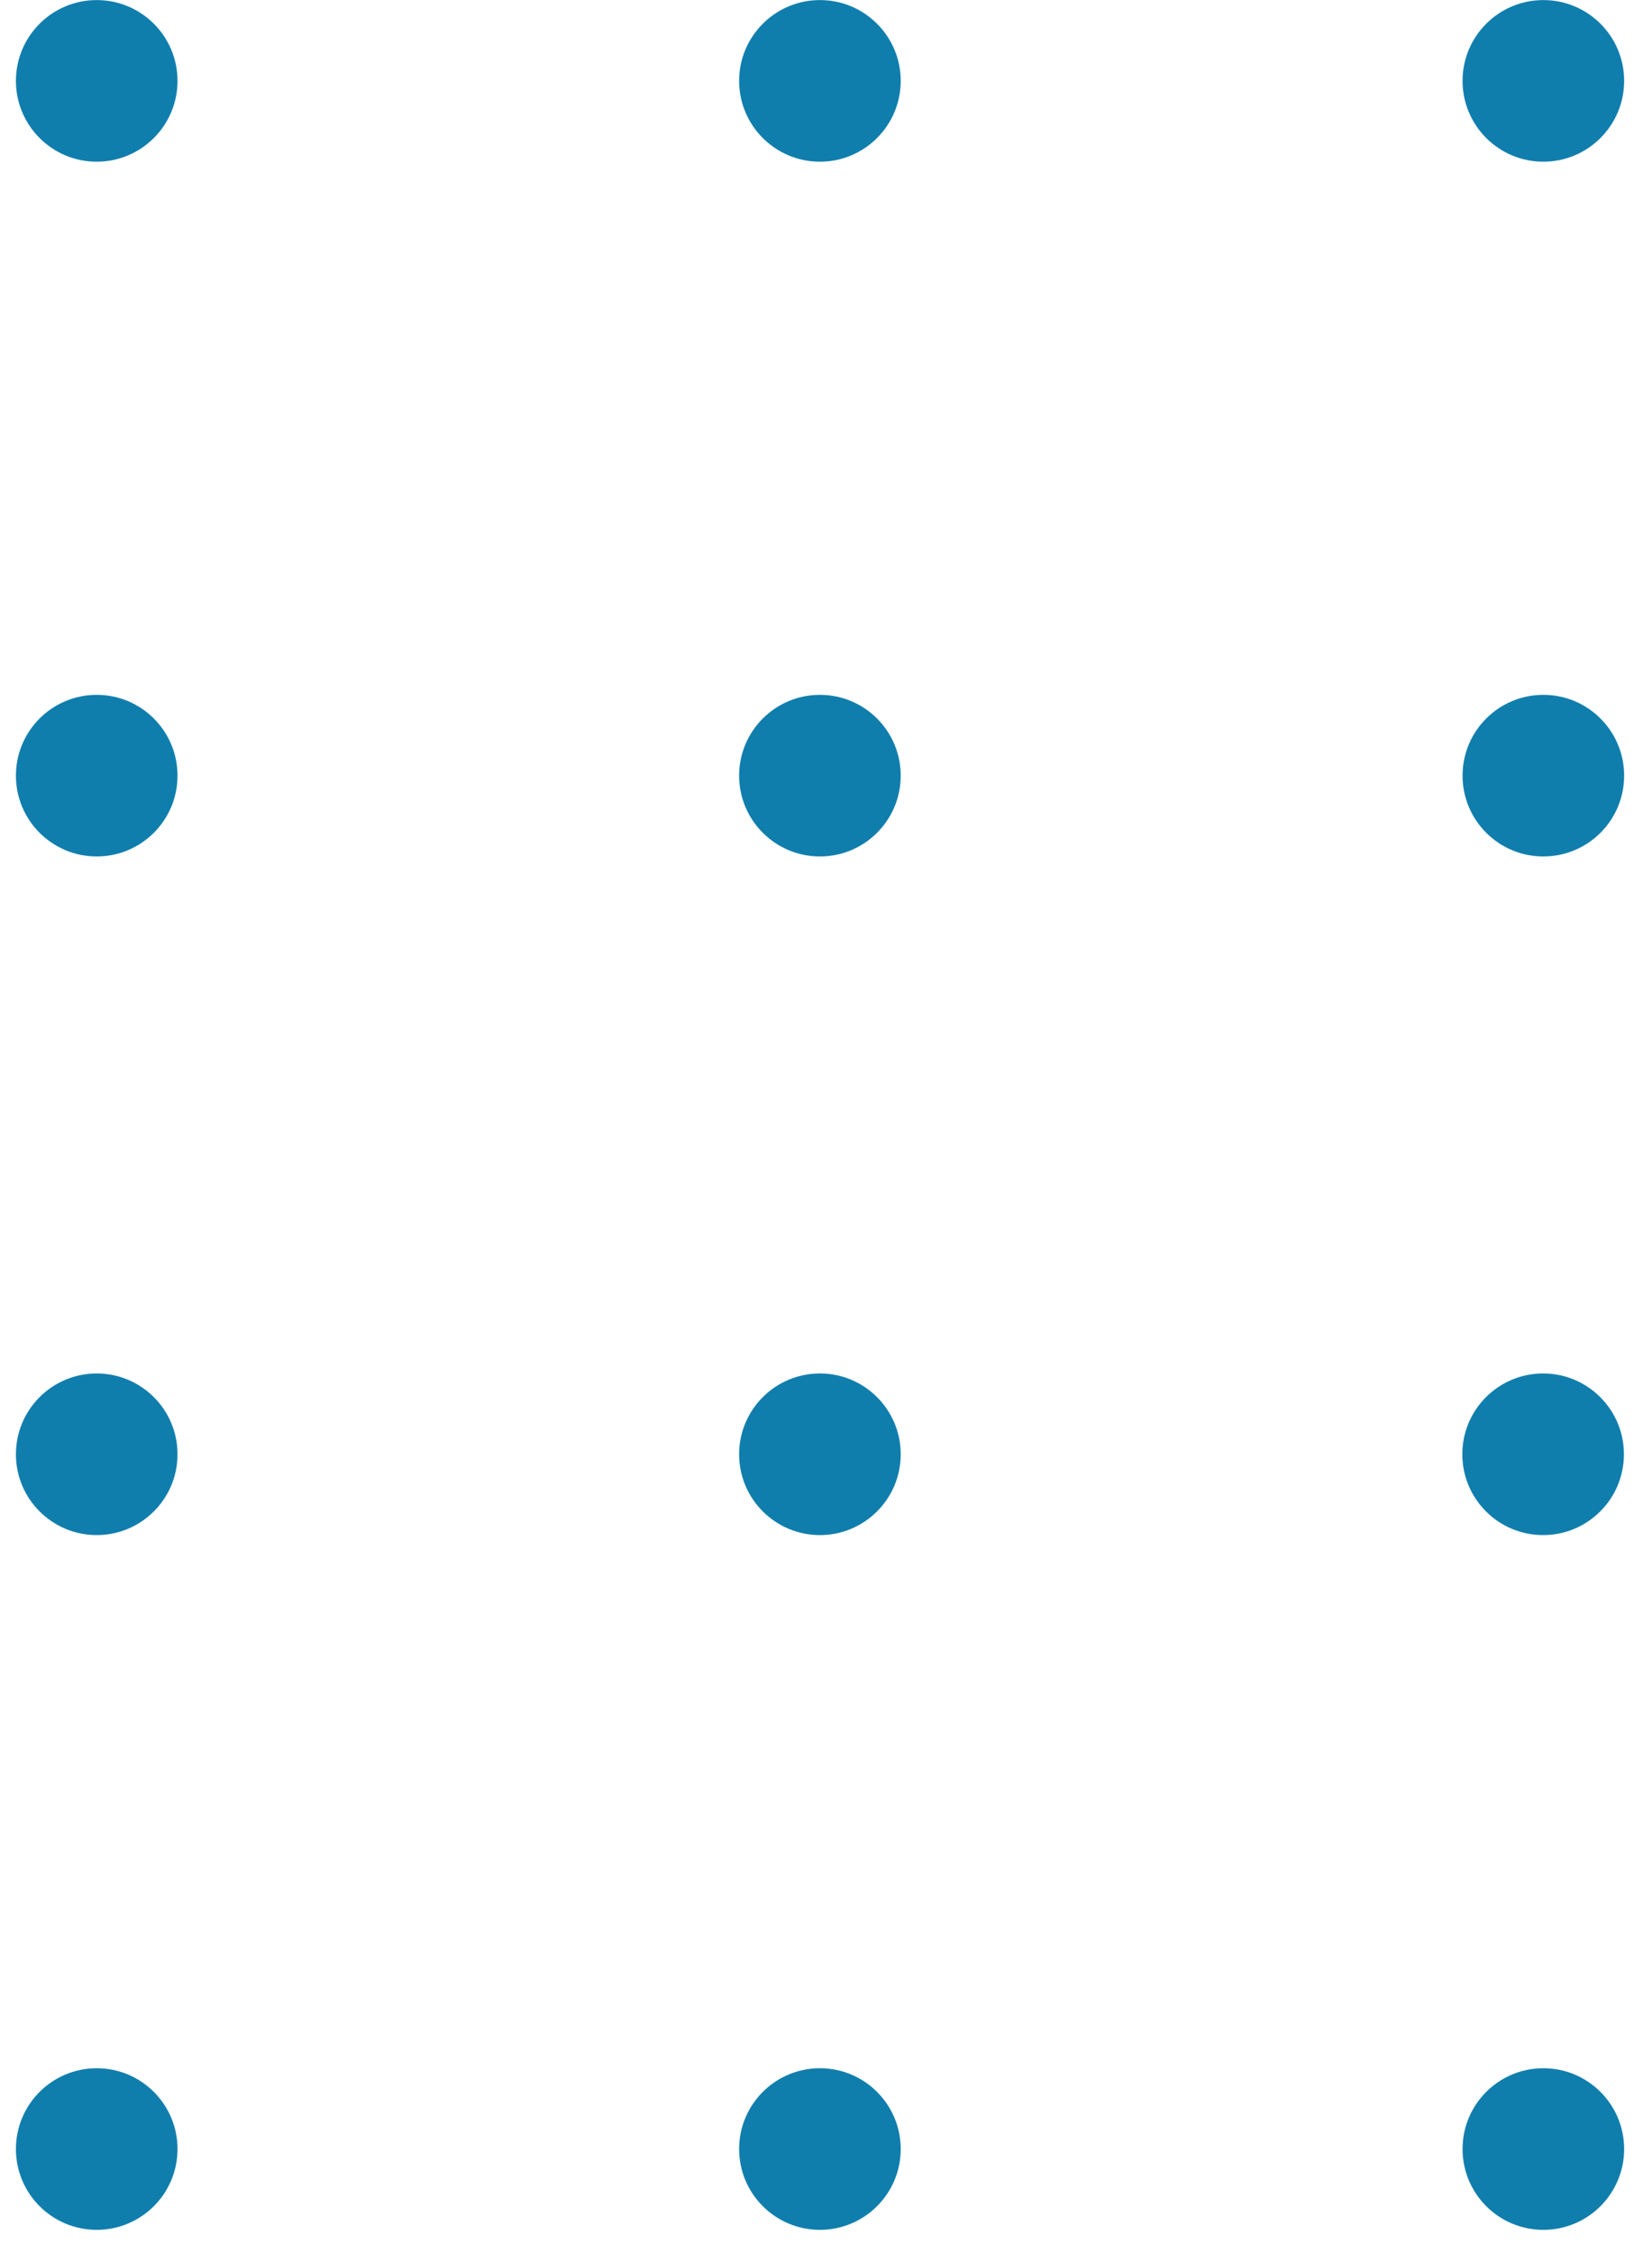 <svg
  className="service-card__dots"
  xmlns="http://www.w3.org/2000/svg"
  fill="none"
  viewBox="0 0 22 30"
>
  <circle
    cx="20.553"
    cy="28.615"
    r="1.076"
    fill="#107EAD"
    transform="rotate(180 20.553 28.615)"
  />
  <circle
    cx="20.553"
    cy="10.328"
    r="1.076"
    fill="#107EAD"
    transform="rotate(180 20.553 10.328)"
  />
  <circle
    cx="20.55"
    cy="19.364"
    r="1.076"
    fill="#107EAD"
    transform="rotate(180 20.55 19.364)"
  />
  <circle
    cx="20.553"
    cy="1.077"
    r="1.076"
    fill="#107EAD"
    transform="rotate(180 20.553 1.077)"
  />
  <circle
    cx="10.919"
    cy="28.615"
    r="1.076"
    fill="#107EAD"
    transform="rotate(180 10.919 28.615)"
  />
  <circle
    cx="10.919"
    cy="10.328"
    r="1.076"
    fill="#107EAD"
    transform="rotate(180 10.919 10.328)"
  />
  <circle
    cx="10.919"
    cy="19.364"
    r="1.076"
    fill="#107EAD"
    transform="rotate(180 10.919 19.364)"
  />
  <circle
    cx="10.919"
    cy="1.077"
    r="1.076"
    fill="#107EAD"
    transform="rotate(180 10.919 1.077)"
  />
  <circle
    cx="1.288"
    cy="28.615"
    r="1.076"
    fill="#107EAD"
    transform="rotate(180 1.288 28.615)"
  />
  <circle
    cx="1.288"
    cy="10.328"
    r="1.076"
    fill="#107EAD"
    transform="rotate(180 1.288 10.328)"
  />
  <circle
    cx="1.288"
    cy="19.364"
    r="1.076"
    fill="#107EAD"
    transform="rotate(180 1.288 19.364)"
  />
  <circle
    cx="1.288"
    cy="1.077"
    r="1.076"
    fill="#107EAD"
    transform="rotate(180 1.288 1.077)"
  />
</svg>